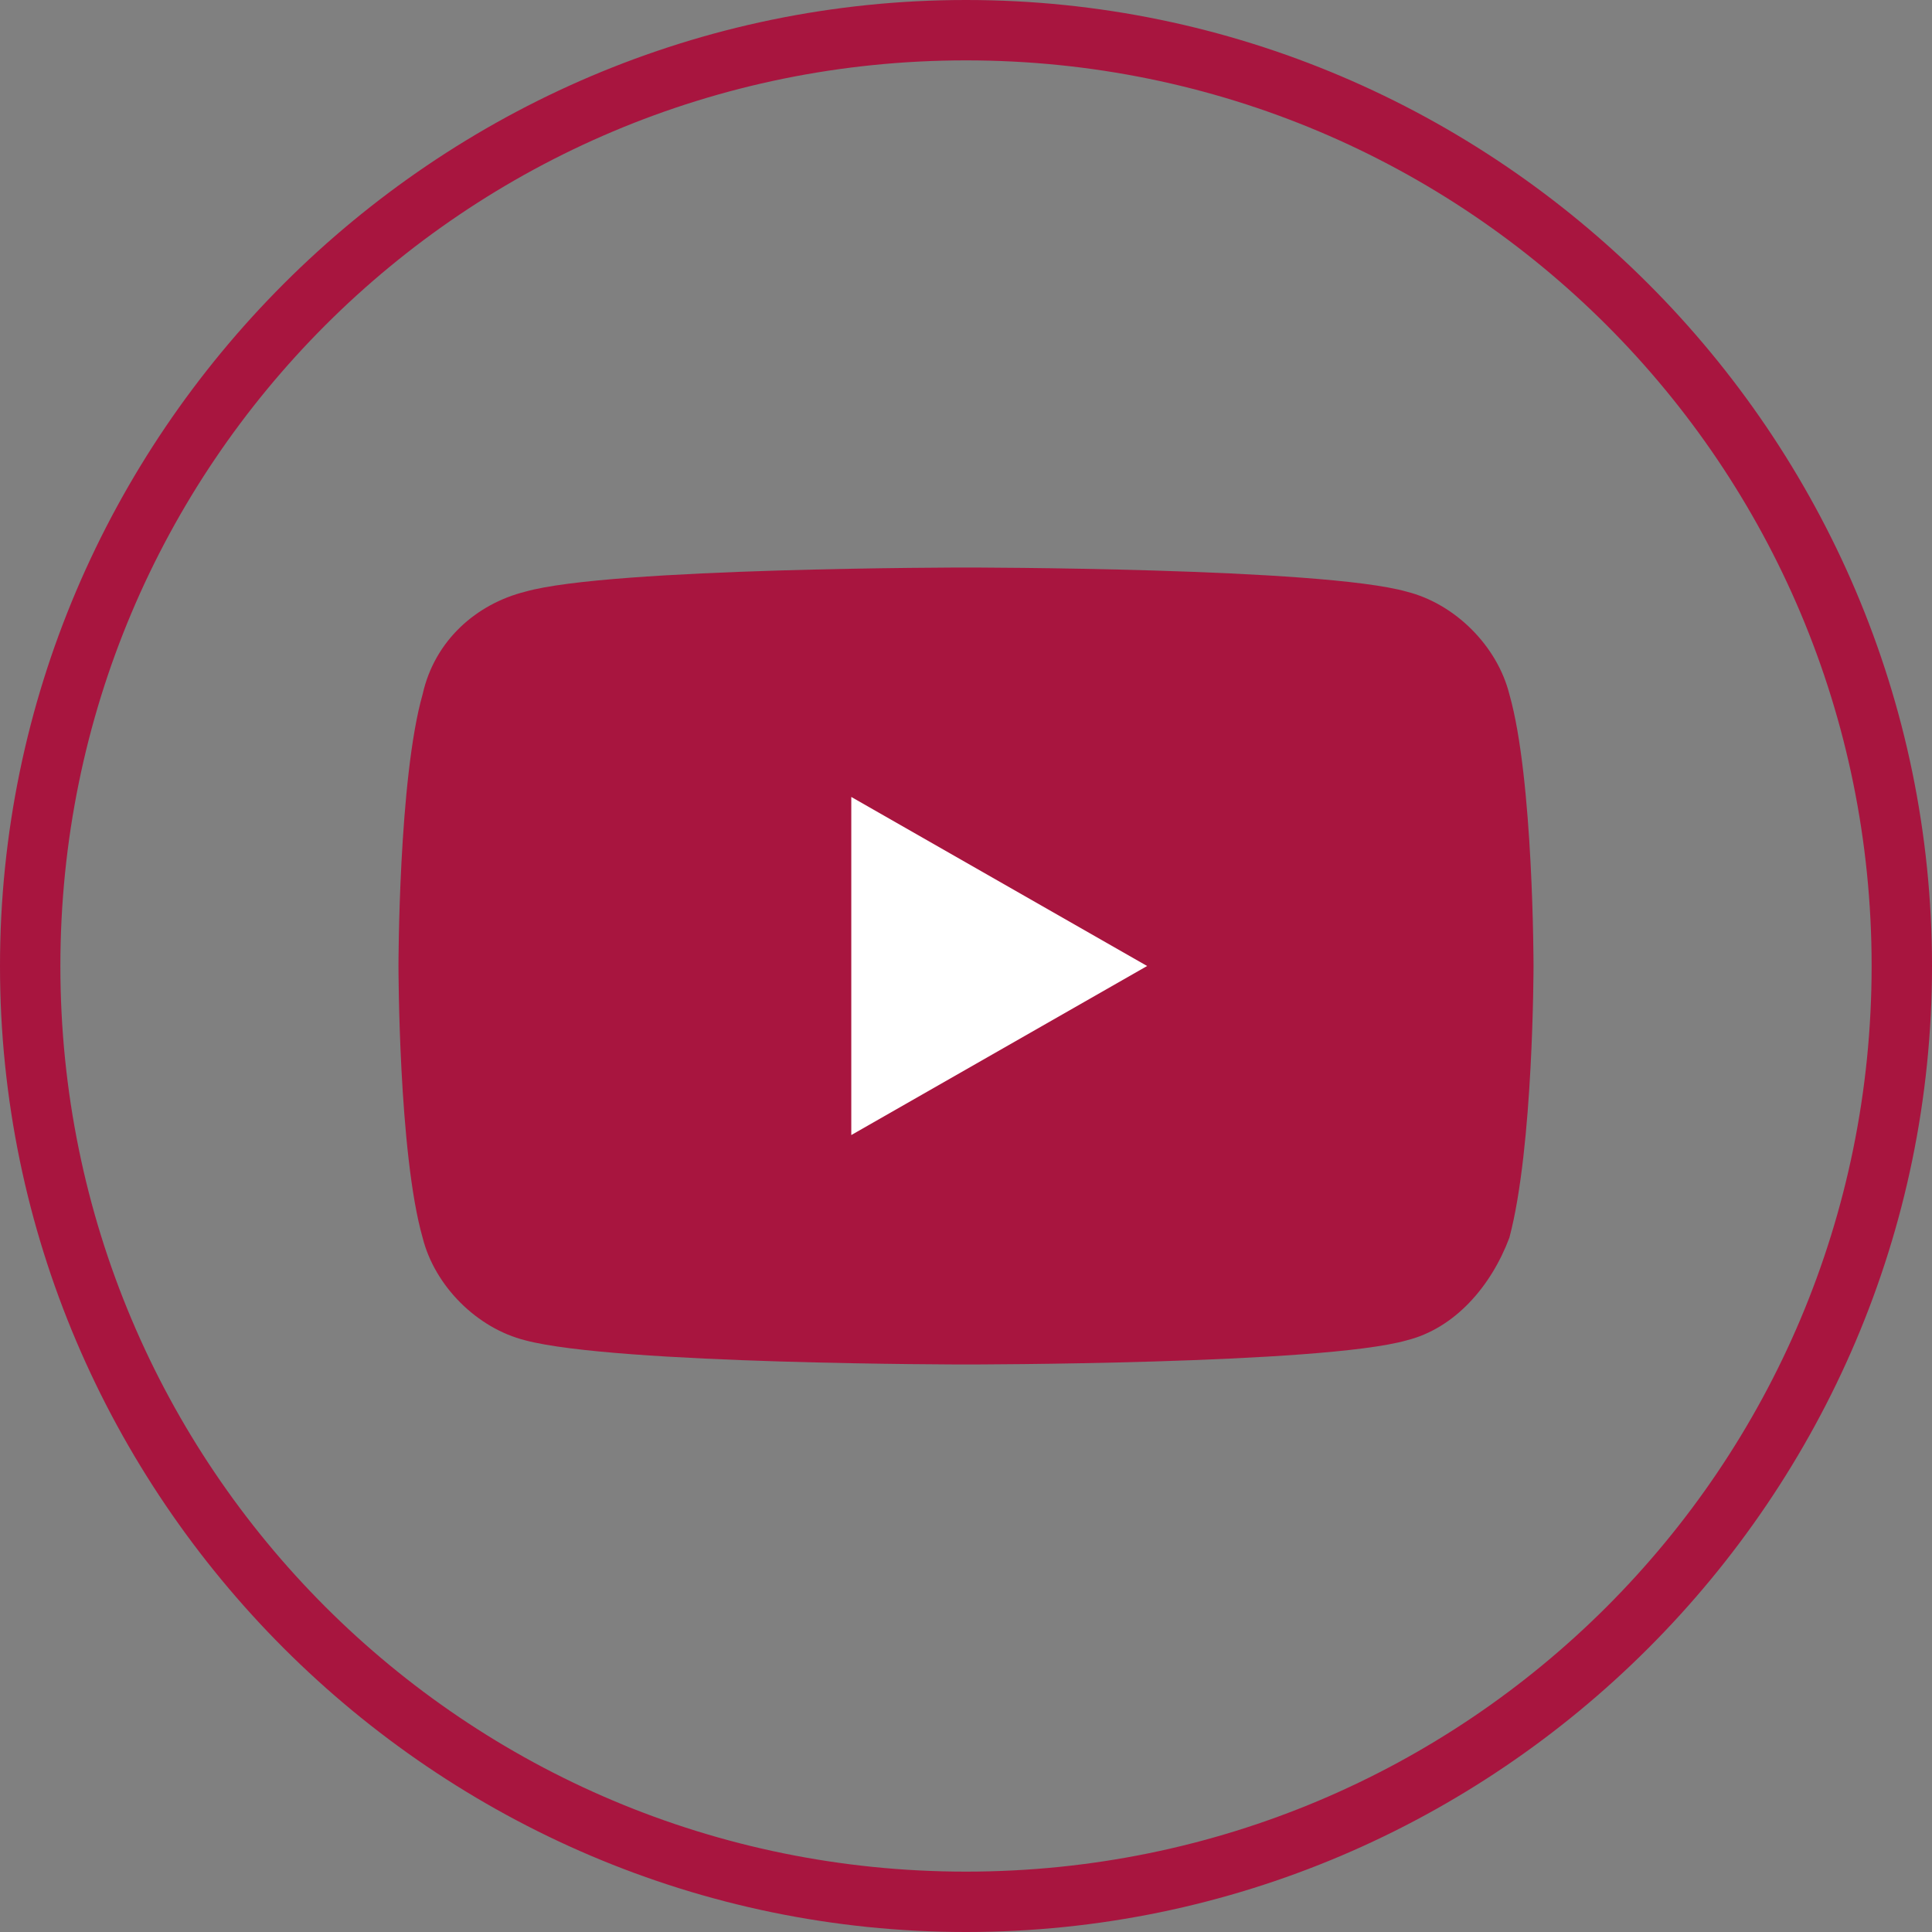 <?xml version="1.0" encoding="UTF-8" standalone="no"?>
<!-- Generator: Adobe Illustrator 19.0.0, SVG Export Plug-In . SVG Version: 6.00 Build 0)  -->

<svg
   xmlns:dc="http://purl.org/dc/elements/1.1/"
   xmlns:cc="http://creativecommons.org/ns#"
   xmlns:rdf="http://www.w3.org/1999/02/22-rdf-syntax-ns#"
   xmlns:svg="http://www.w3.org/2000/svg"
   xmlns="http://www.w3.org/2000/svg"
   xmlns:sodipodi="http://sodipodi.sourceforge.net/DTD/sodipodi-0.dtd"
   xmlns:inkscape="http://www.inkscape.org/namespaces/inkscape"
   version="1.1"
   id="Capa_1"
   x="0px"
   y="0px"
   viewBox="0 0 32 32"
   style="enable-background:new 0 0 32 32;"
   xml:space="preserve"
   sodipodi:docname="youtube.svg"
   inkscape:version="0.92.4 (5da689c313, 2019-01-14)"><rect x="0" y="0" width="32" height="32" fill="#808080" stroke="none"/><defs
   id="defs12">
	
	

		
		
	</defs><sodipodi:namedview
   pagecolor="#ffffff"
   bordercolor="#666666"
   borderopacity="1"
   objecttolerance="10"
   gridtolerance="10"
   guidetolerance="10"
   inkscape:pageopacity="0"
   inkscape:pageshadow="2"
   inkscape:window-width="1920"
   inkscape:window-height="1017"
   id="namedview10"
   showgrid="false"
   inkscape:zoom="7.375"
   inkscape:cx="16"
   inkscape:cy="16"
   inkscape:window-x="1358"
   inkscape:window-y="-8"
   inkscape:window-maximized="1"
   inkscape:current-layer="Capa_1" />
<style
   type="text/css"
   id="style2">
	.st0{fill:#A8123E;}
	.st1{fill:#FFFFFF;}
	.st2{fill:#A5123E;}
</style>
<path
   id="XMLID_2313_"
   class="st0"
   d="M 25,11.5 C 24.8,10.7 24.1,10 23.3,9.8 21.9,9.4 16,9.4 16,9.4 16,9.4 10.1,9.4 8.7,9.8 7.9,10 7.2,10.6 7,11.5 6.6,12.9 6.6,16 6.6,16 c 0,0 0,3.1 0.4,4.5 0.2,0.8 0.9,1.5 1.7,1.7 1.5,0.4 7.3,0.4 7.3,0.4 0,0 5.9,0 7.3,-0.4 0.8,-0.2 1.4,-0.9 1.7,-1.7 0.4,-1.5 0.4,-4.5 0.4,-4.5 0,0 0,-3.1 -0.4,-4.5 z"
   inkscape:connector-curvature="0"
   style="fill:#a8153f;fill-opacity:1" /><polygon
   id="XMLID_2310_"
   class="st1"
   points="14.1,13.2 19,16 14.1,18.8 "
   style="fill:#ffffff" /><path
   style="fill:#a8153f;fill-opacity:1"
   inkscape:connector-curvature="0"
   d="M 16,32 C 7.2,32 0,24.8 0,16 0,7.2 7.2,0 16,0 24.8,0 32,7.2 32,16 32,24.8 24.8,32 16,32 Z M 16,1 C 7.7,1 1,7.7 1,16 c 0,8.3 6.7,15 15,15 8.3,0 15,-6.7 15,-15 v 0 C 31,7.7 24.3,1 16,1 Z"
   class="st2"
   id="XMLID_2271_" />
</svg>